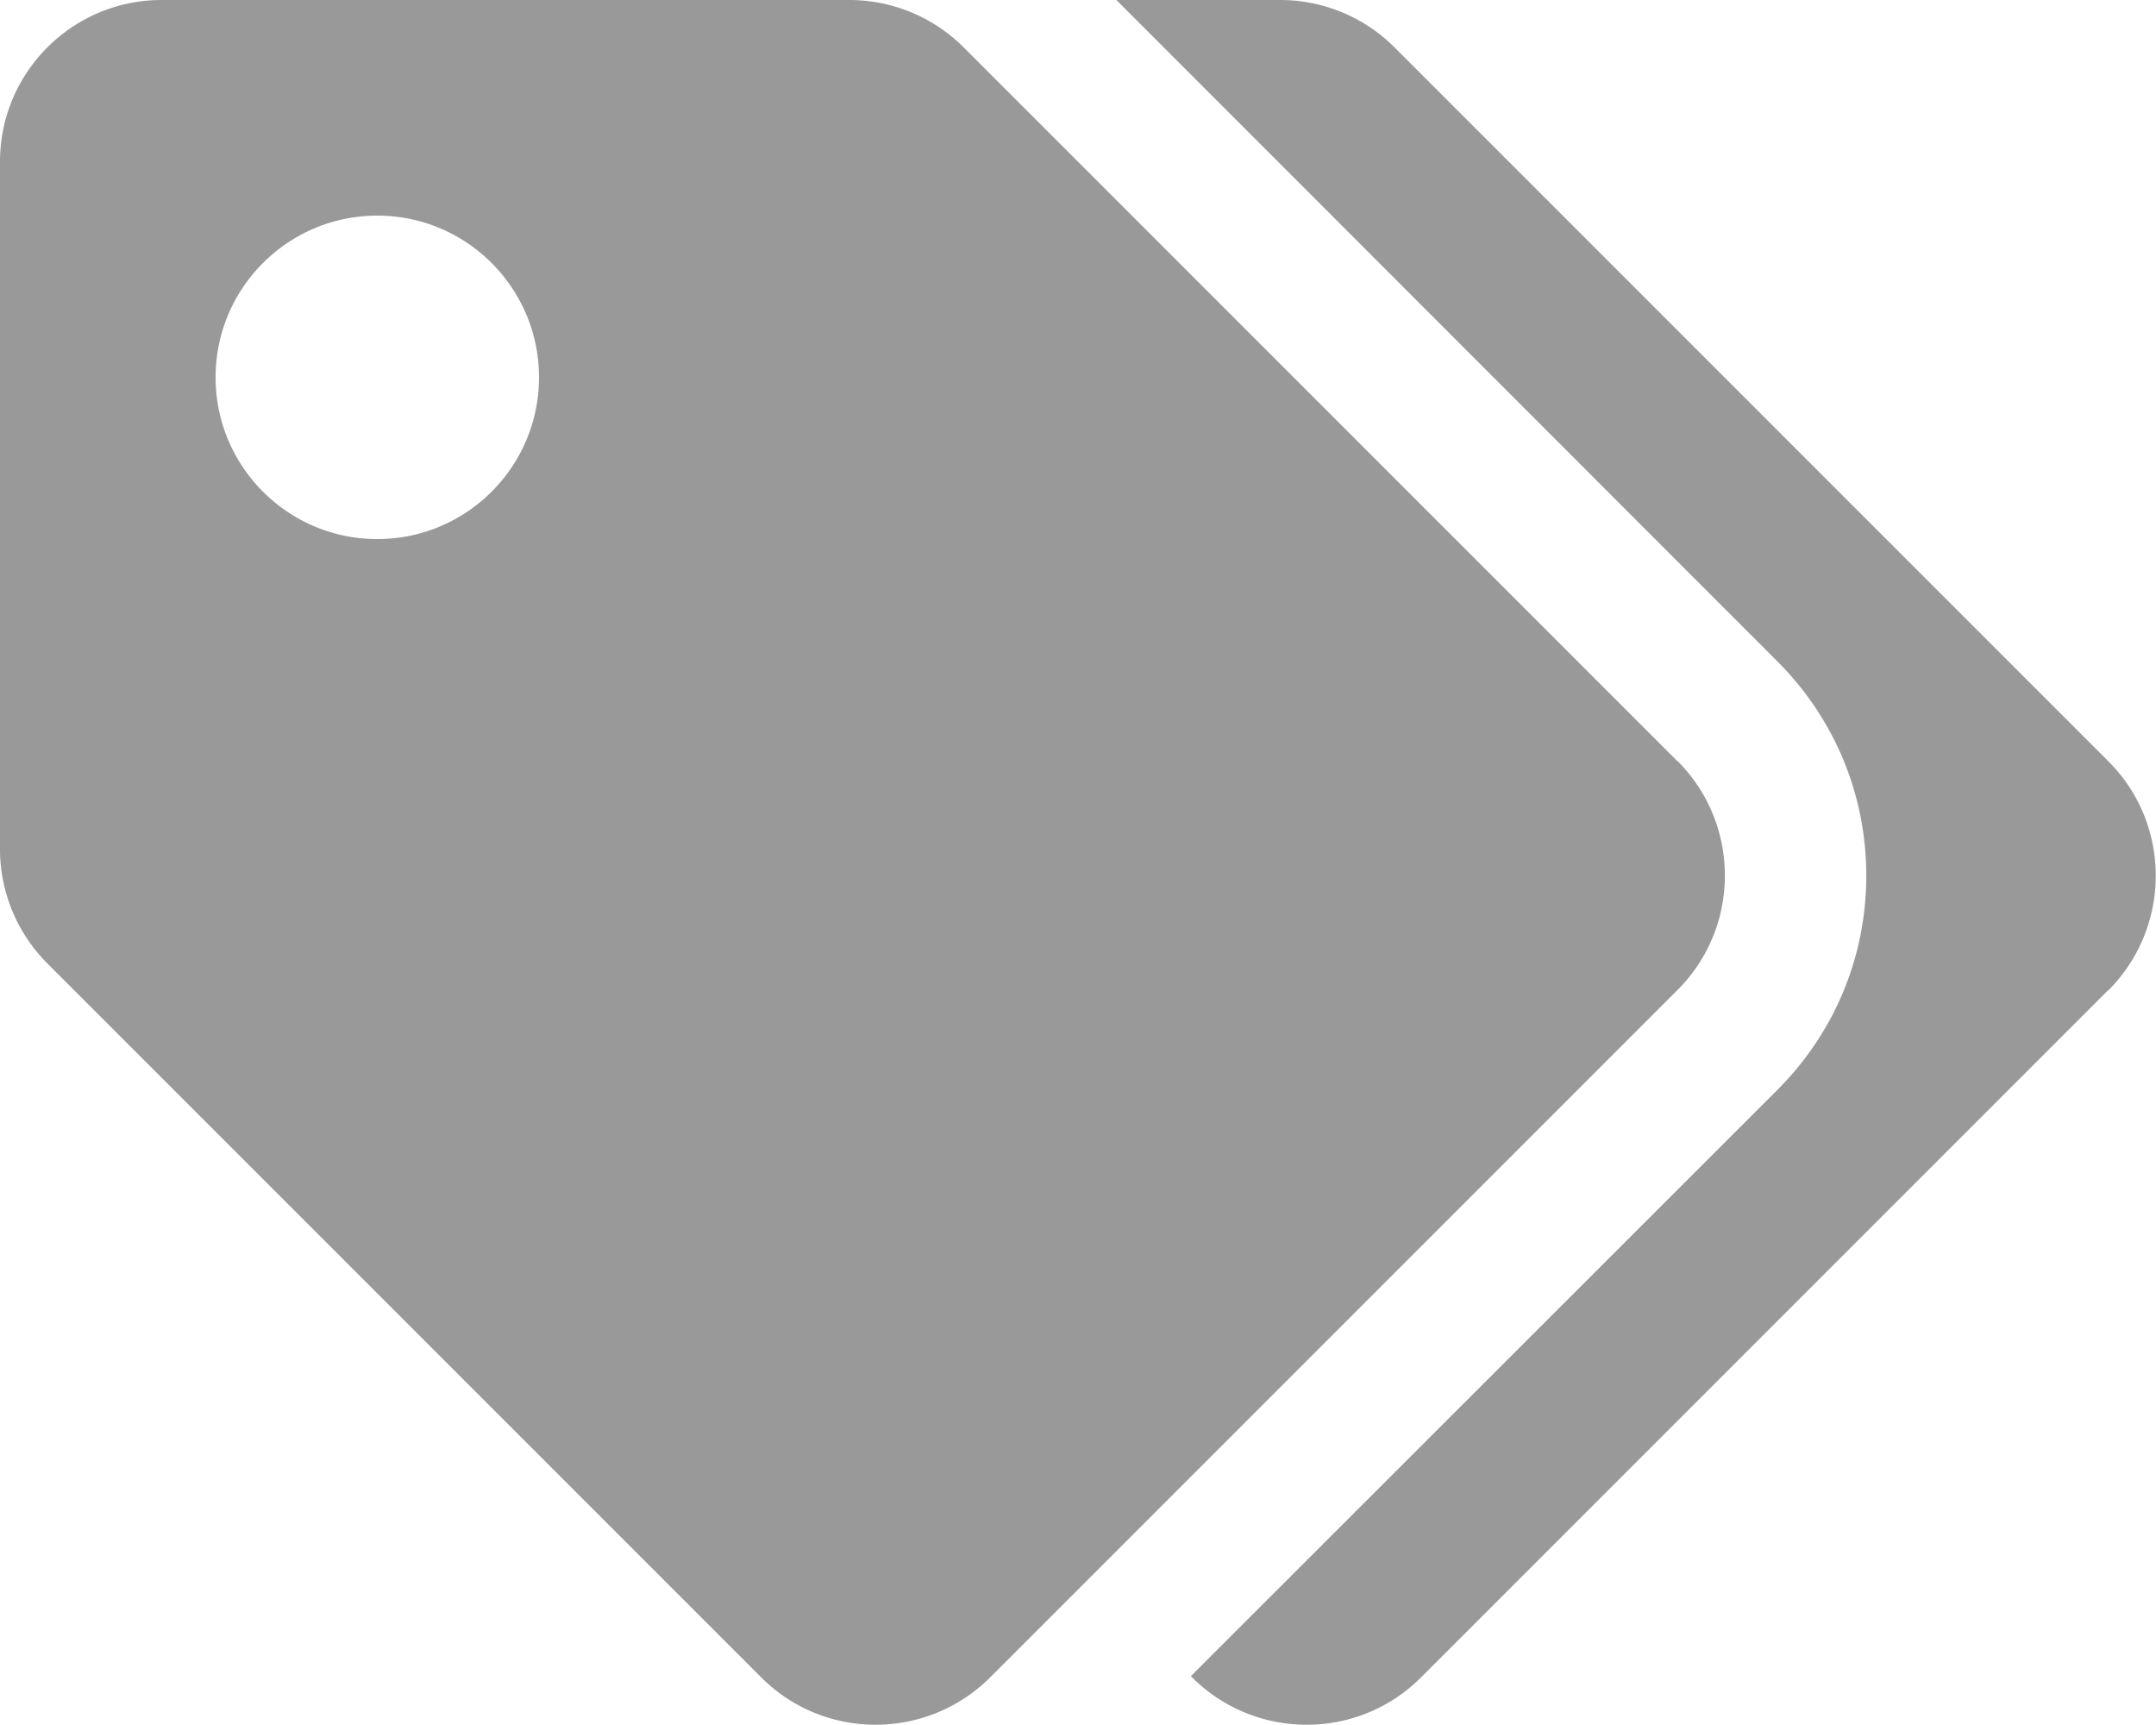 <svg xmlns="http://www.w3.org/2000/svg" viewBox="0 0 640 512"><!--!Font Awesome Free 6.6.0 by @fontawesome - https://fontawesome.com License - https://fontawesome.com/license/free Copyright 2024 Fonticons, Inc.--><path fill="#999999" d="M497.9 225.9L286.1 14.1A48 48 0 0 0 252.1 0H48C21.5 0 0 21.5 0 48v204.1a48 48 0 0 0 14.1 33.9l211.9 211.9c18.7 18.7 49.1 18.7 67.9 0l204.1-204.1c18.7-18.7 18.7-49.1 0-67.9zM112 160c-26.5 0-48-21.5-48-48s21.5-48 48-48 48 21.5 48 48-21.5 48-48 48zm513.9 133.8L421.8 497.9c-18.7 18.7-49.1 18.7-67.9 0l-.4-.4L527.6 323.5c17-17 26.4-39.6 26.4-63.6s-9.4-46.6-26.4-63.6L331.4 0h48.7a48 48 0 0 1 33.9 14.1l211.9 211.9c18.7 18.7 18.7 49.1 0 67.9z"/></svg>